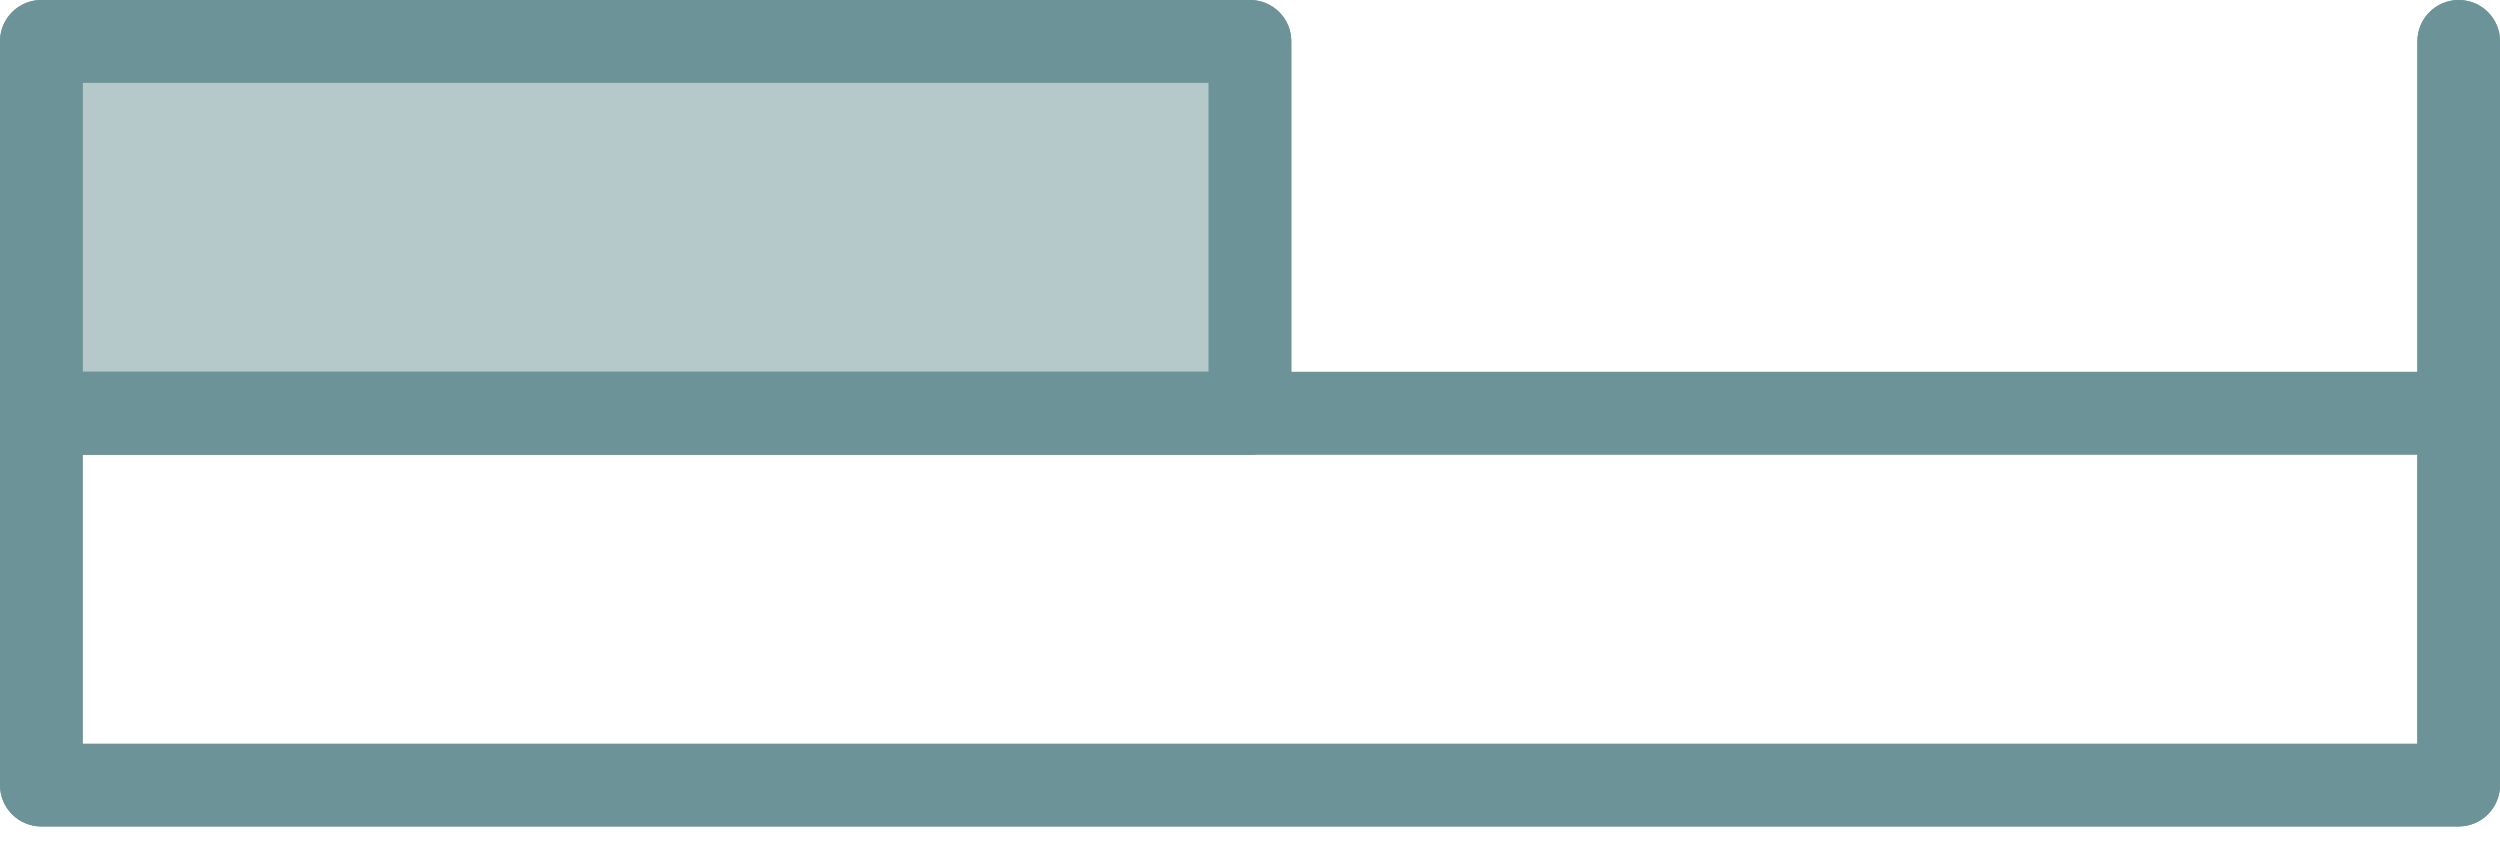<svg width="50" height="17" viewBox="0 0 50 17" fill="none" xmlns="http://www.w3.org/2000/svg">
<g id="Group">
<path id="Vector" d="M49.174 16.529H0.826C0.37 16.529 0 16.159 0 15.703V8.264C0 7.808 0.37 7.438 0.826 7.438H49.174C49.63 7.438 50 7.808 50 8.264V15.703C50 16.159 49.63 16.529 49.174 16.529ZM1.653 14.876H48.347V9.091H1.653V14.876Z" fill="#6C9498"/>
<path id="Vector_2" d="M25 9.091H0.826C0.37 9.091 0 8.721 0 8.264V0.826C0 0.37 0.37 0 0.826 0H25C25.457 0 25.826 0.37 25.826 0.826V8.264C25.826 8.721 25.457 9.091 25 9.091ZM1.653 7.438H24.174V1.653H1.653V7.438Z" fill="#6C9498"/>
<path id="Vector_3" d="M49.174 9.091C48.718 9.091 48.348 8.721 48.348 8.264V0.826C48.348 0.37 48.718 3.05176e-05 49.174 3.05176e-05C49.631 3.05176e-05 50.001 0.37 50.001 0.826V8.264C50.001 8.721 49.631 9.091 49.174 9.091Z" fill="#6C9498"/>
<path id="Vector_4" d="M49.174 16.529H0.826C0.37 16.529 0 16.159 0 15.703V8.264C0 7.808 0.37 7.438 0.826 7.438H49.174C49.63 7.438 50 7.808 50 8.264V15.703C50 16.159 49.63 16.529 49.174 16.529ZM1.653 14.876H48.347V9.091H1.653V14.876Z" fill="#6C9498"/>
<path id="Vector_5" d="M25 9.091H0.826C0.37 9.091 0 8.721 0 8.264V0.826C0 0.37 0.37 0 0.826 0H25C25.457 0 25.826 0.37 25.826 0.826V8.264C25.826 8.721 25.457 9.091 25 9.091ZM1.653 7.438H24.174V1.653H1.653V7.438Z" fill="#6C9498"/>
<rect id="Rectangle 1257" opacity="0.5" x="1" y="1.455" width="24" height="6" fill="#6C9498"/>
<path id="Vector_6" d="M49.174 9.091C48.718 9.091 48.348 8.721 48.348 8.264V0.826C48.348 0.37 48.718 3.05176e-05 49.174 3.05176e-05C49.631 3.05176e-05 50.001 0.37 50.001 0.826V8.264C50.001 8.721 49.631 9.091 49.174 9.091Z" fill="#6C9498"/>
</g>
</svg>
